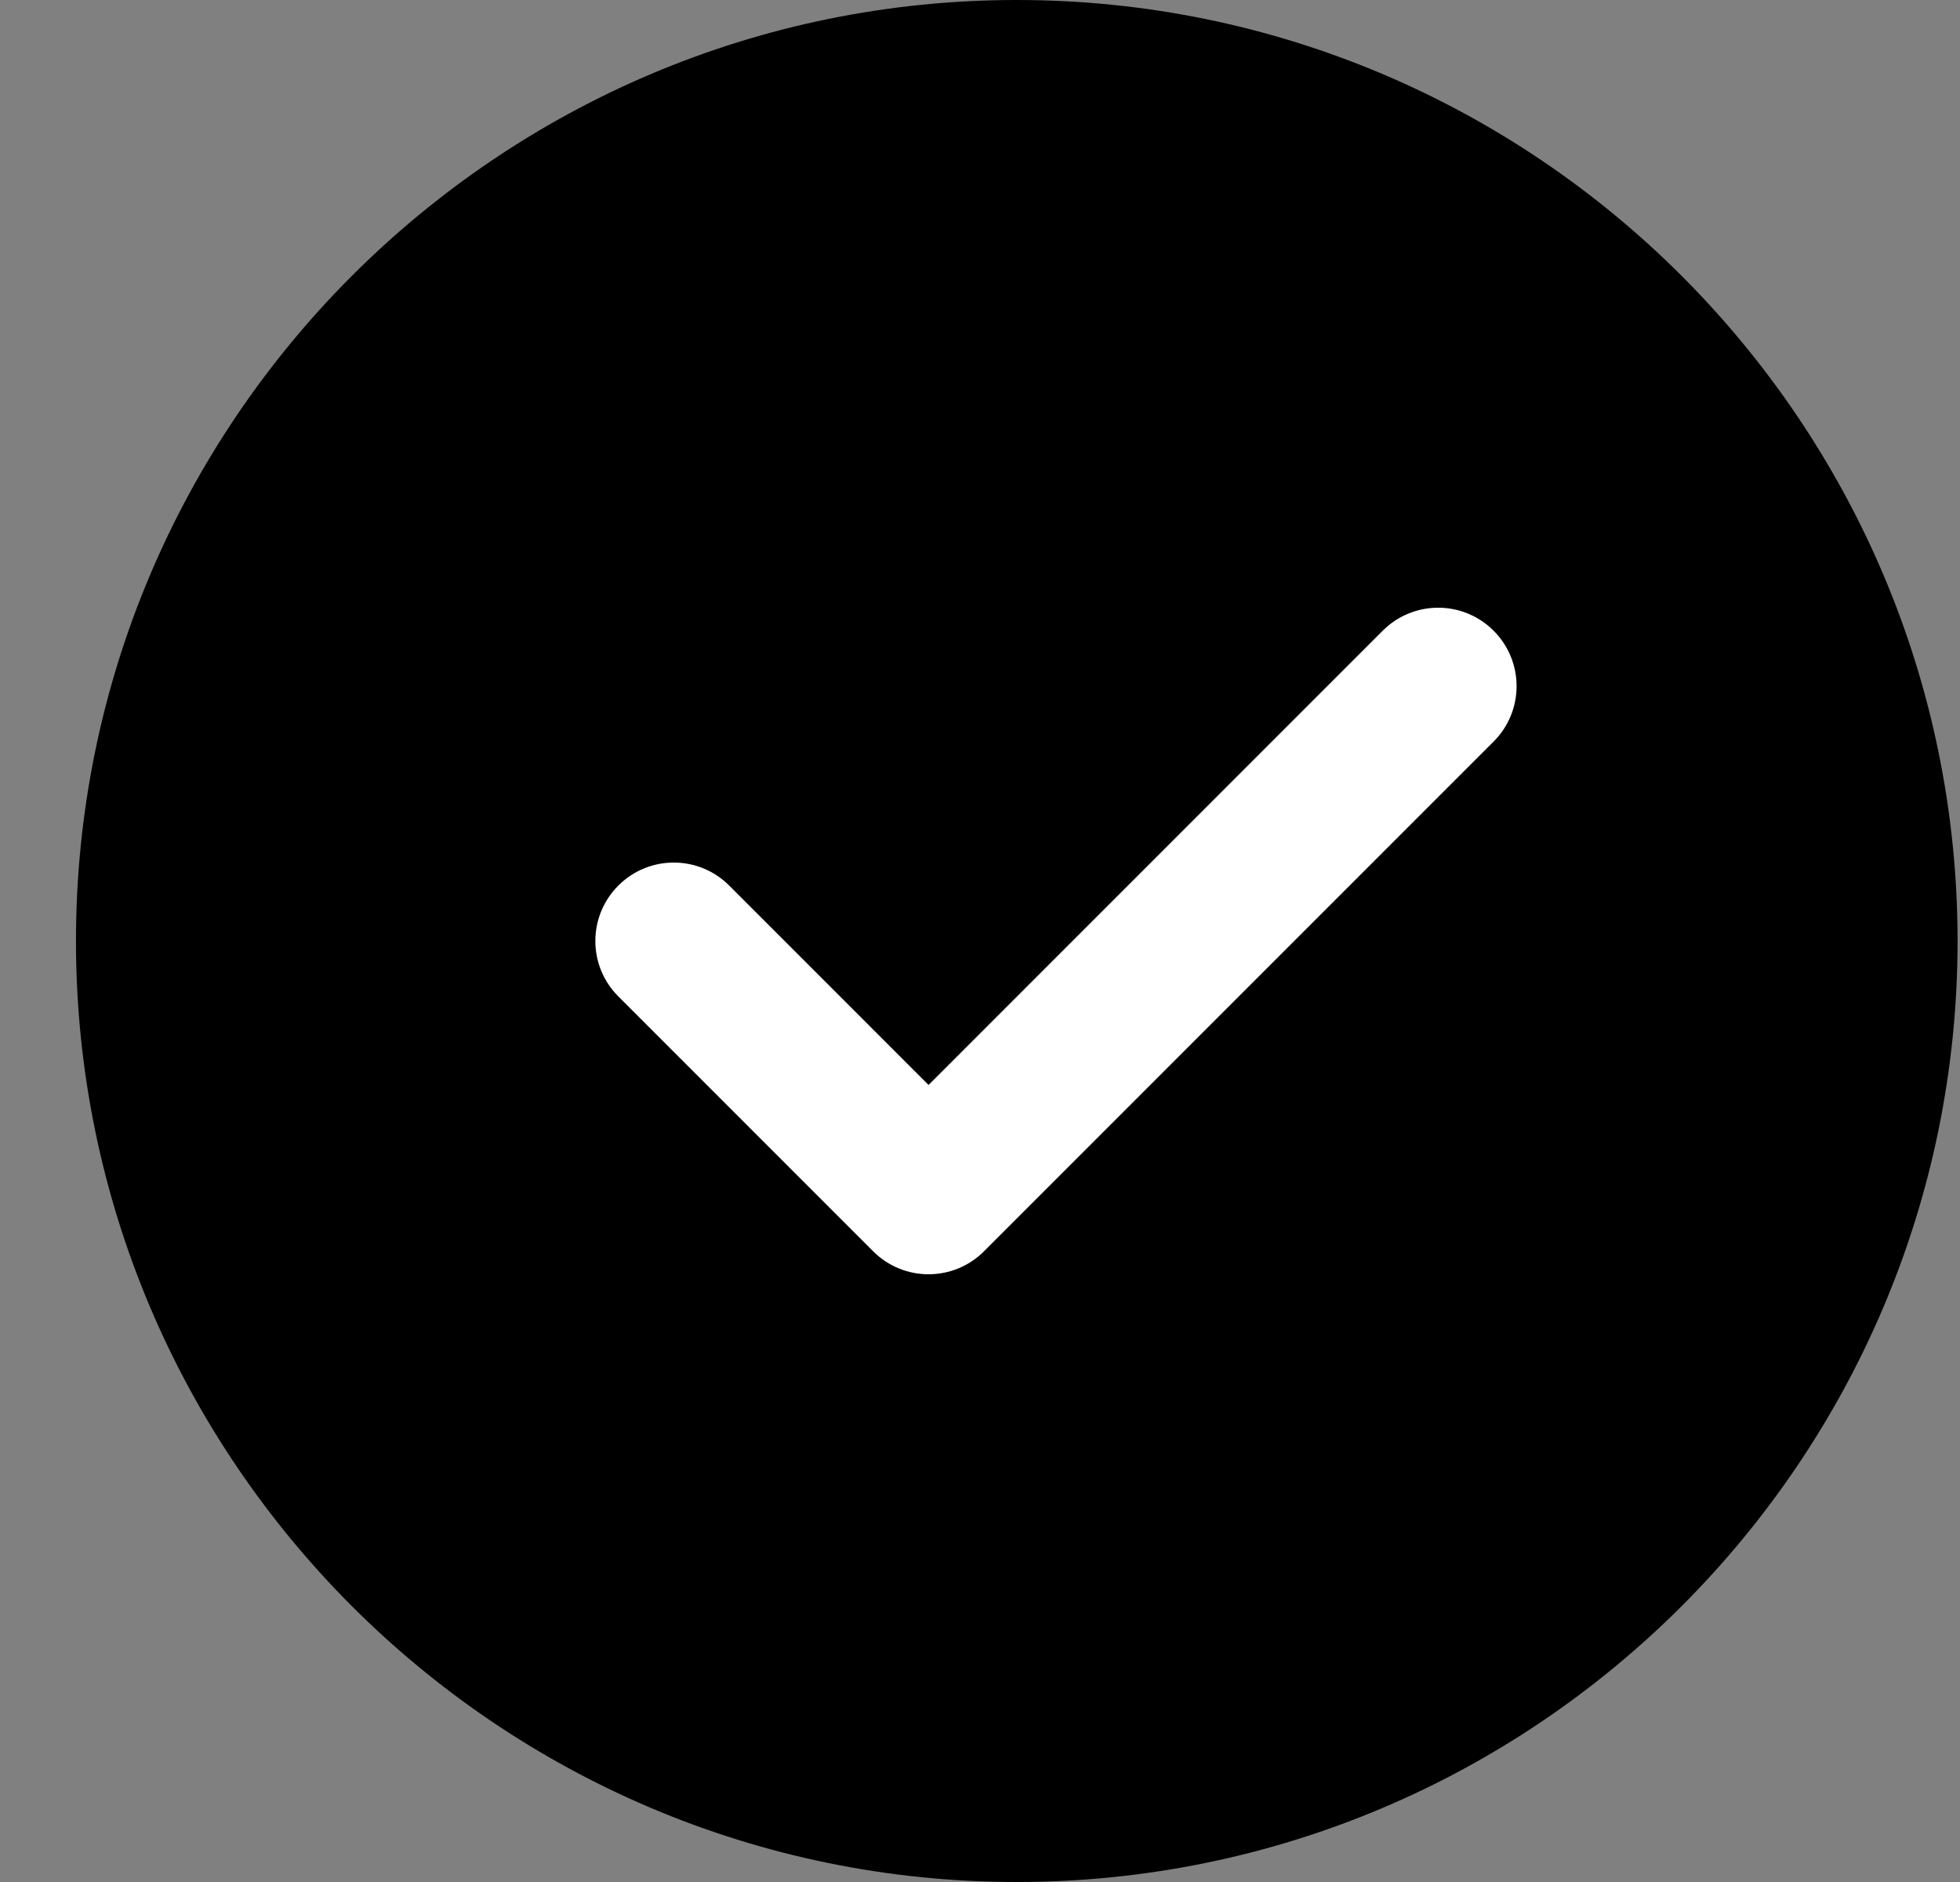 <svg width="25" height="24" viewBox="0 0 25 24" fill="none" xmlns="http://www.w3.org/2000/svg">
<rect x="0" y="0" width="25" height="24" fill="#808080" stroke="none"/>
<g clip-path="url(#clip0_657_3741)">
<path d="M12.969 0C6.352 0 0.969 5.383 0.969 12C0.969 18.617 6.352 24 12.969 24C19.586 24 24.969 18.617 24.969 12C24.969 5.383 19.586 0 12.969 0Z" fill="black"/>
<path d="M19.051 9.457L12.551 15.957C12.356 16.152 12.1 16.25 11.844 16.25C11.588 16.25 11.332 16.152 11.137 15.957L7.887 12.707C7.496 12.316 7.496 11.684 7.887 11.293C8.278 10.902 8.91 10.902 9.301 11.293L11.844 13.836L17.637 8.043C18.028 7.652 18.66 7.652 19.051 8.043C19.442 8.434 19.442 9.066 19.051 9.457Z" fill="white"/>
</g>
<defs>
<clipPath id="clip0_657_3741">
<rect width="24" height="24" fill="white" transform="translate(0.969)"/>
</clipPath>
</defs>
</svg>
